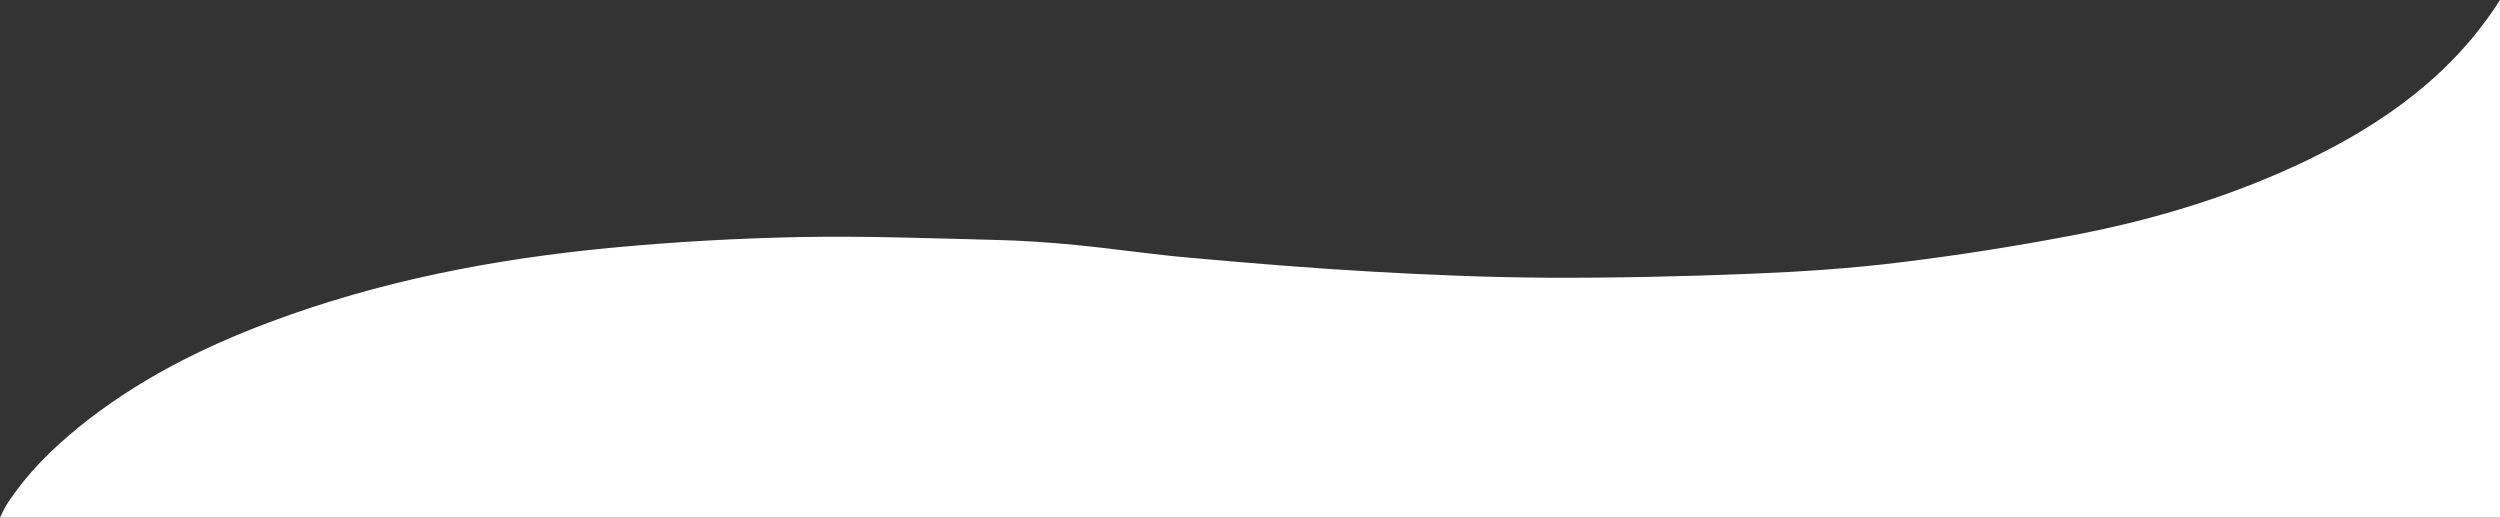 <?xml version="1.0" encoding="utf-8"?>
<!-- Generator: Adobe Illustrator 22.1.0, SVG Export Plug-In . SVG Version: 6.00 Build 0)  -->
<svg version="1.1" id="Layer_1" xmlns="http://www.w3.org/2000/svg" xmlns:xlink="http://www.w3.org/1999/xlink" x="0px" y="0px"
	 viewBox="0 0 1598.8 331" style="enable-background:new 0 0 1598.8 331;" xml:space="preserve">
<rect x="0" y="0" width="1598.8" height="331" fill="#333333" stroke="none"/>
<style type="text/css">
	.st0{fill:#FFFFFF;}
</style>
<path class="st0" d="M1598.8,0c0,110.3,0,220.6,0,331c-532.9,0-1065.9,0-1598.8,0c1.5-2.9,2.8-6,4.6-8.8
	c12.3-18.9,28.1-34.6,45.5-48.8c36.6-29.7,78-50.7,121.9-67.2c70.5-26.5,143.9-40.6,218.5-47.7c40.2-3.8,80.7-6.1,121.1-6.9
	c41.3-0.8,82.6,0.8,123.9,1.8c17.6,0.4,35.3,1.6,52.8,3.3c24.5,2.4,48.9,6.1,73.4,8.2c38.9,3.5,77.9,6.7,117,8.9
	c37.1,2.1,74.2,3.6,111.3,3.8c43.1,0.2,86.3-0.8,129.4-2.5c32.2-1.3,64.5-3.4,96.5-7.4c37.7-4.6,75.4-10.6,112.7-17.8
	c50.4-9.8,99.3-24.7,145.8-46.9C1524.3,79.1,1568.4,47.8,1598.8,0z"/>
</svg>
